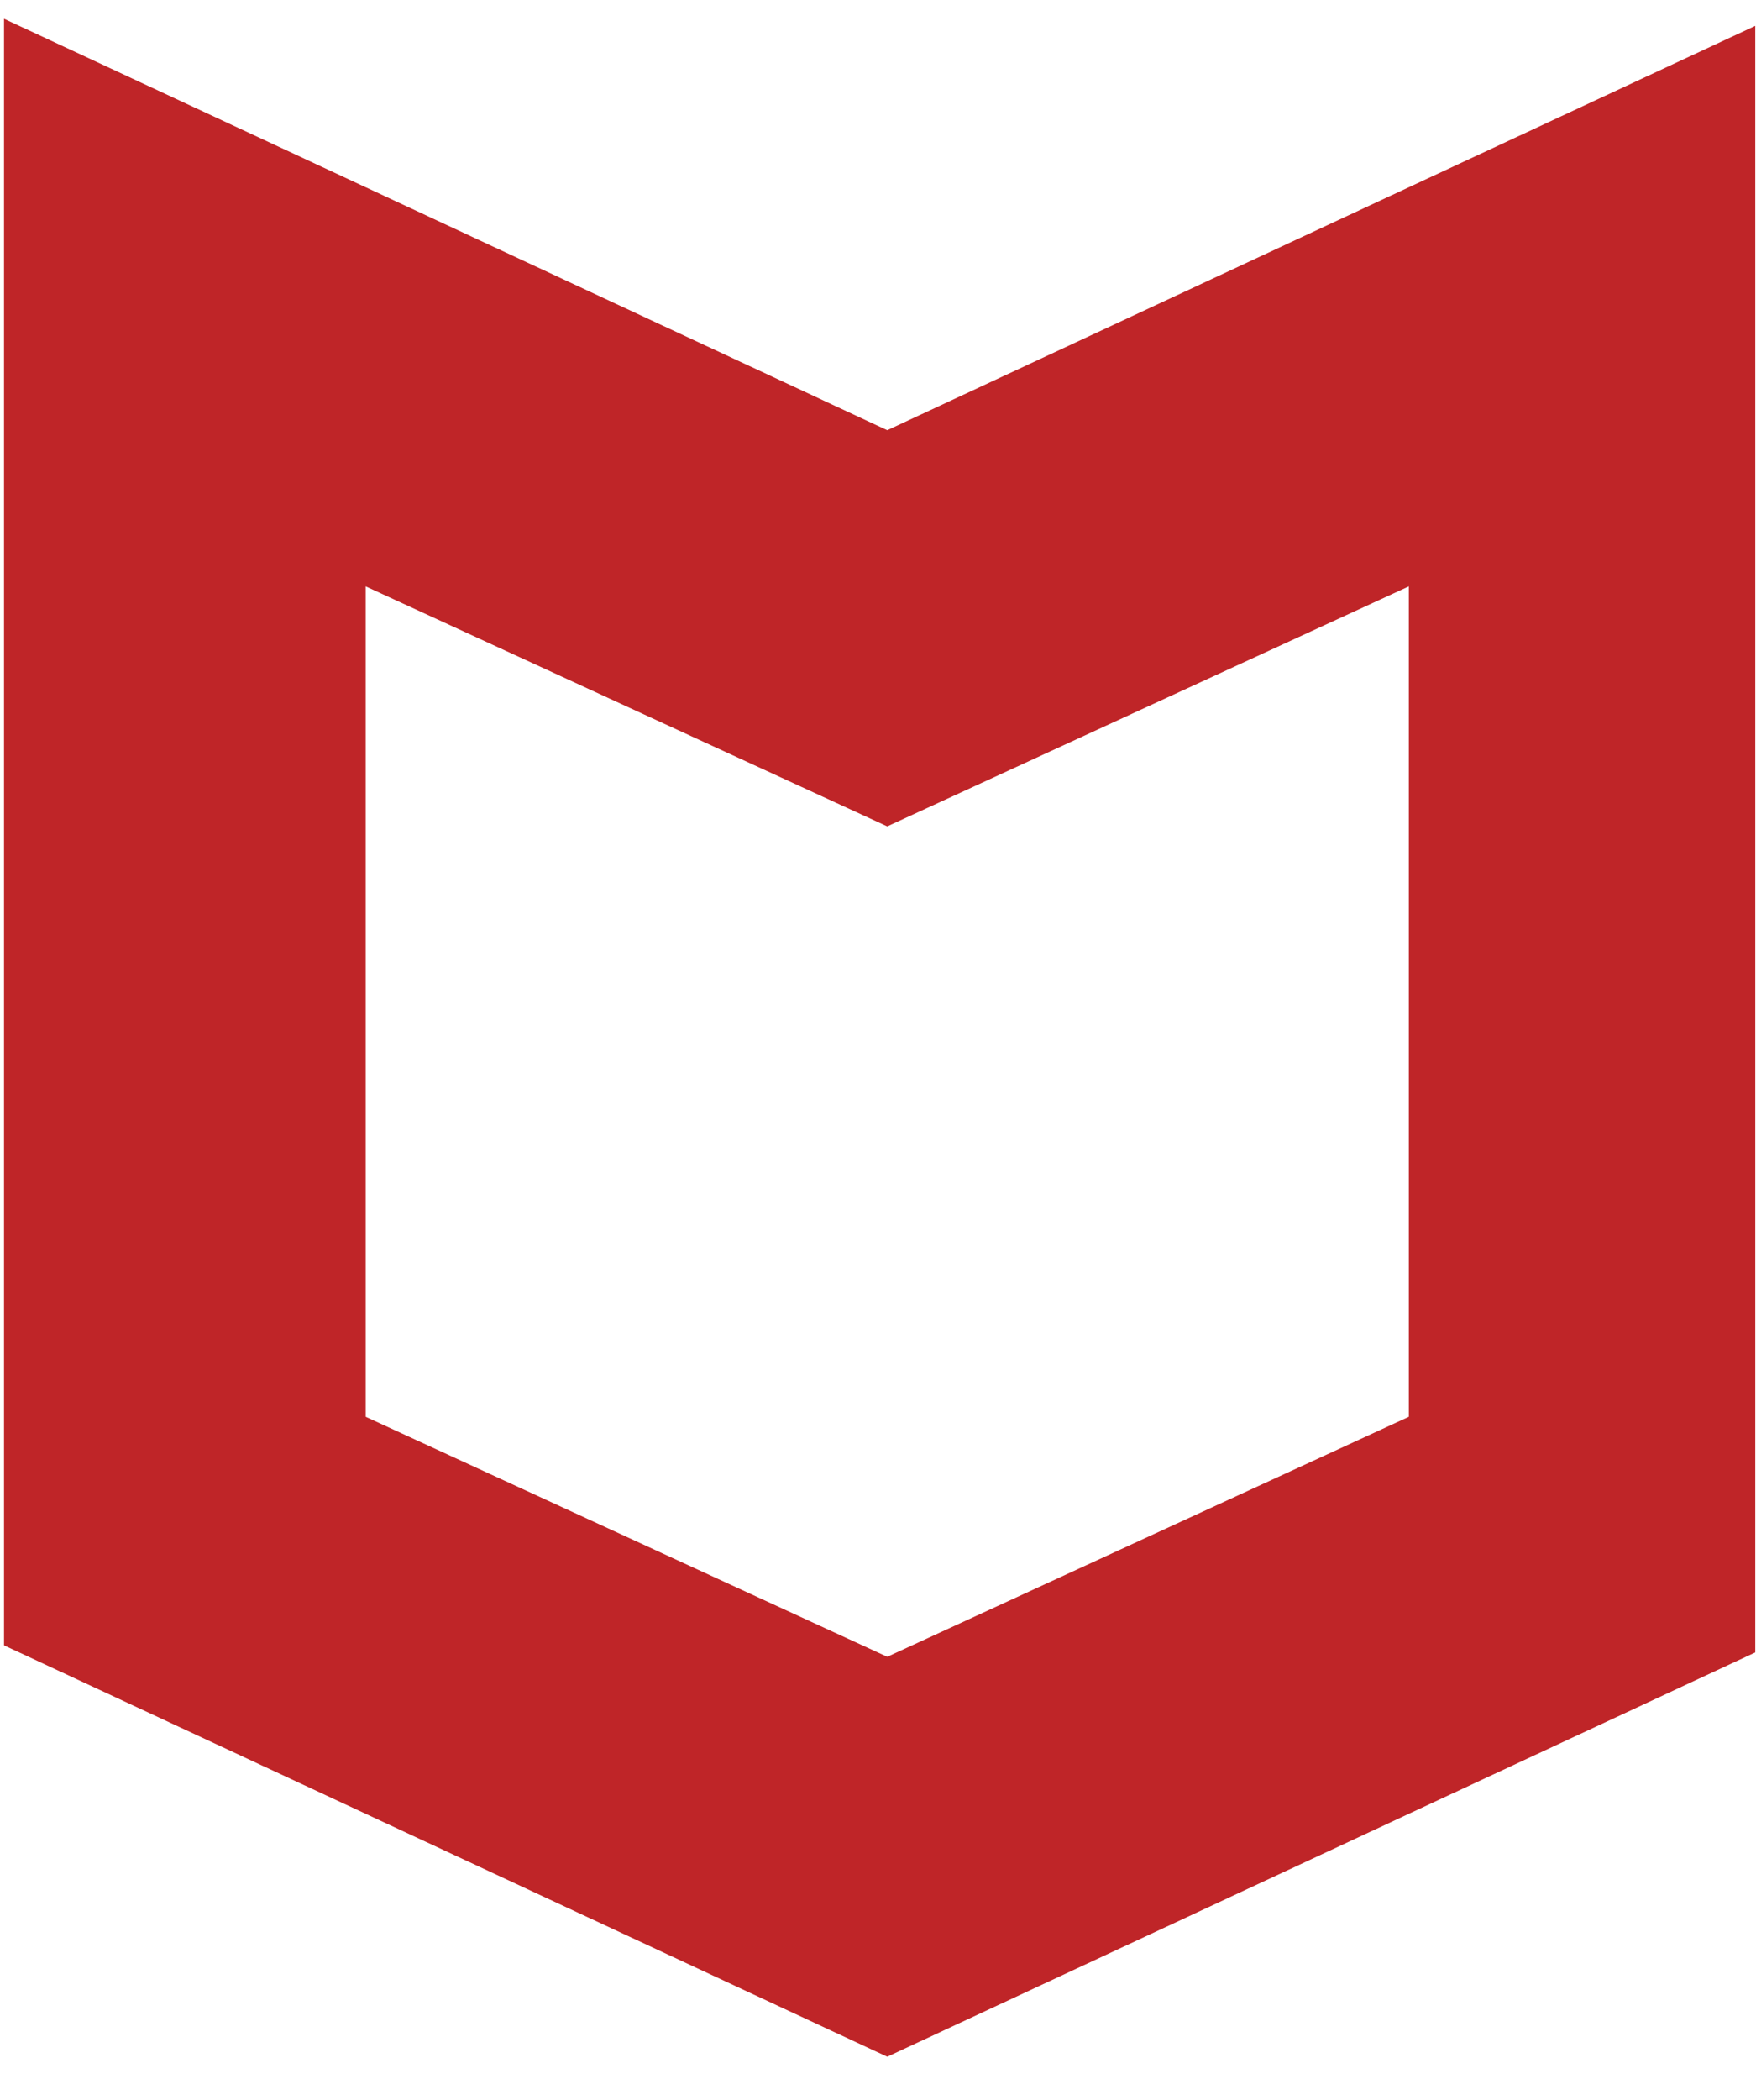 <svg width="41" height="49" viewBox="0 0 41 49" fill="none" xmlns="http://www.w3.org/2000/svg">
<g clip-path="url(#clip0_286_1809)">
<path d="M20.716 10.039L0.094 0.438V38.394L20.716 47.994L41.338 38.394V0.438L20.716 10.039ZM32.894 33.061L20.716 38.661L8.538 33.061V13.683L20.716 19.283L32.894 13.683V33.061Z" fill="#BF2528"/>
</g>
<defs>
<clipPath id="clip0_286_1809">
<rect width="40.889" height="48" fill="white" transform="translate(0.094 0.35)"/>
</clipPath>
</defs>
</svg>
